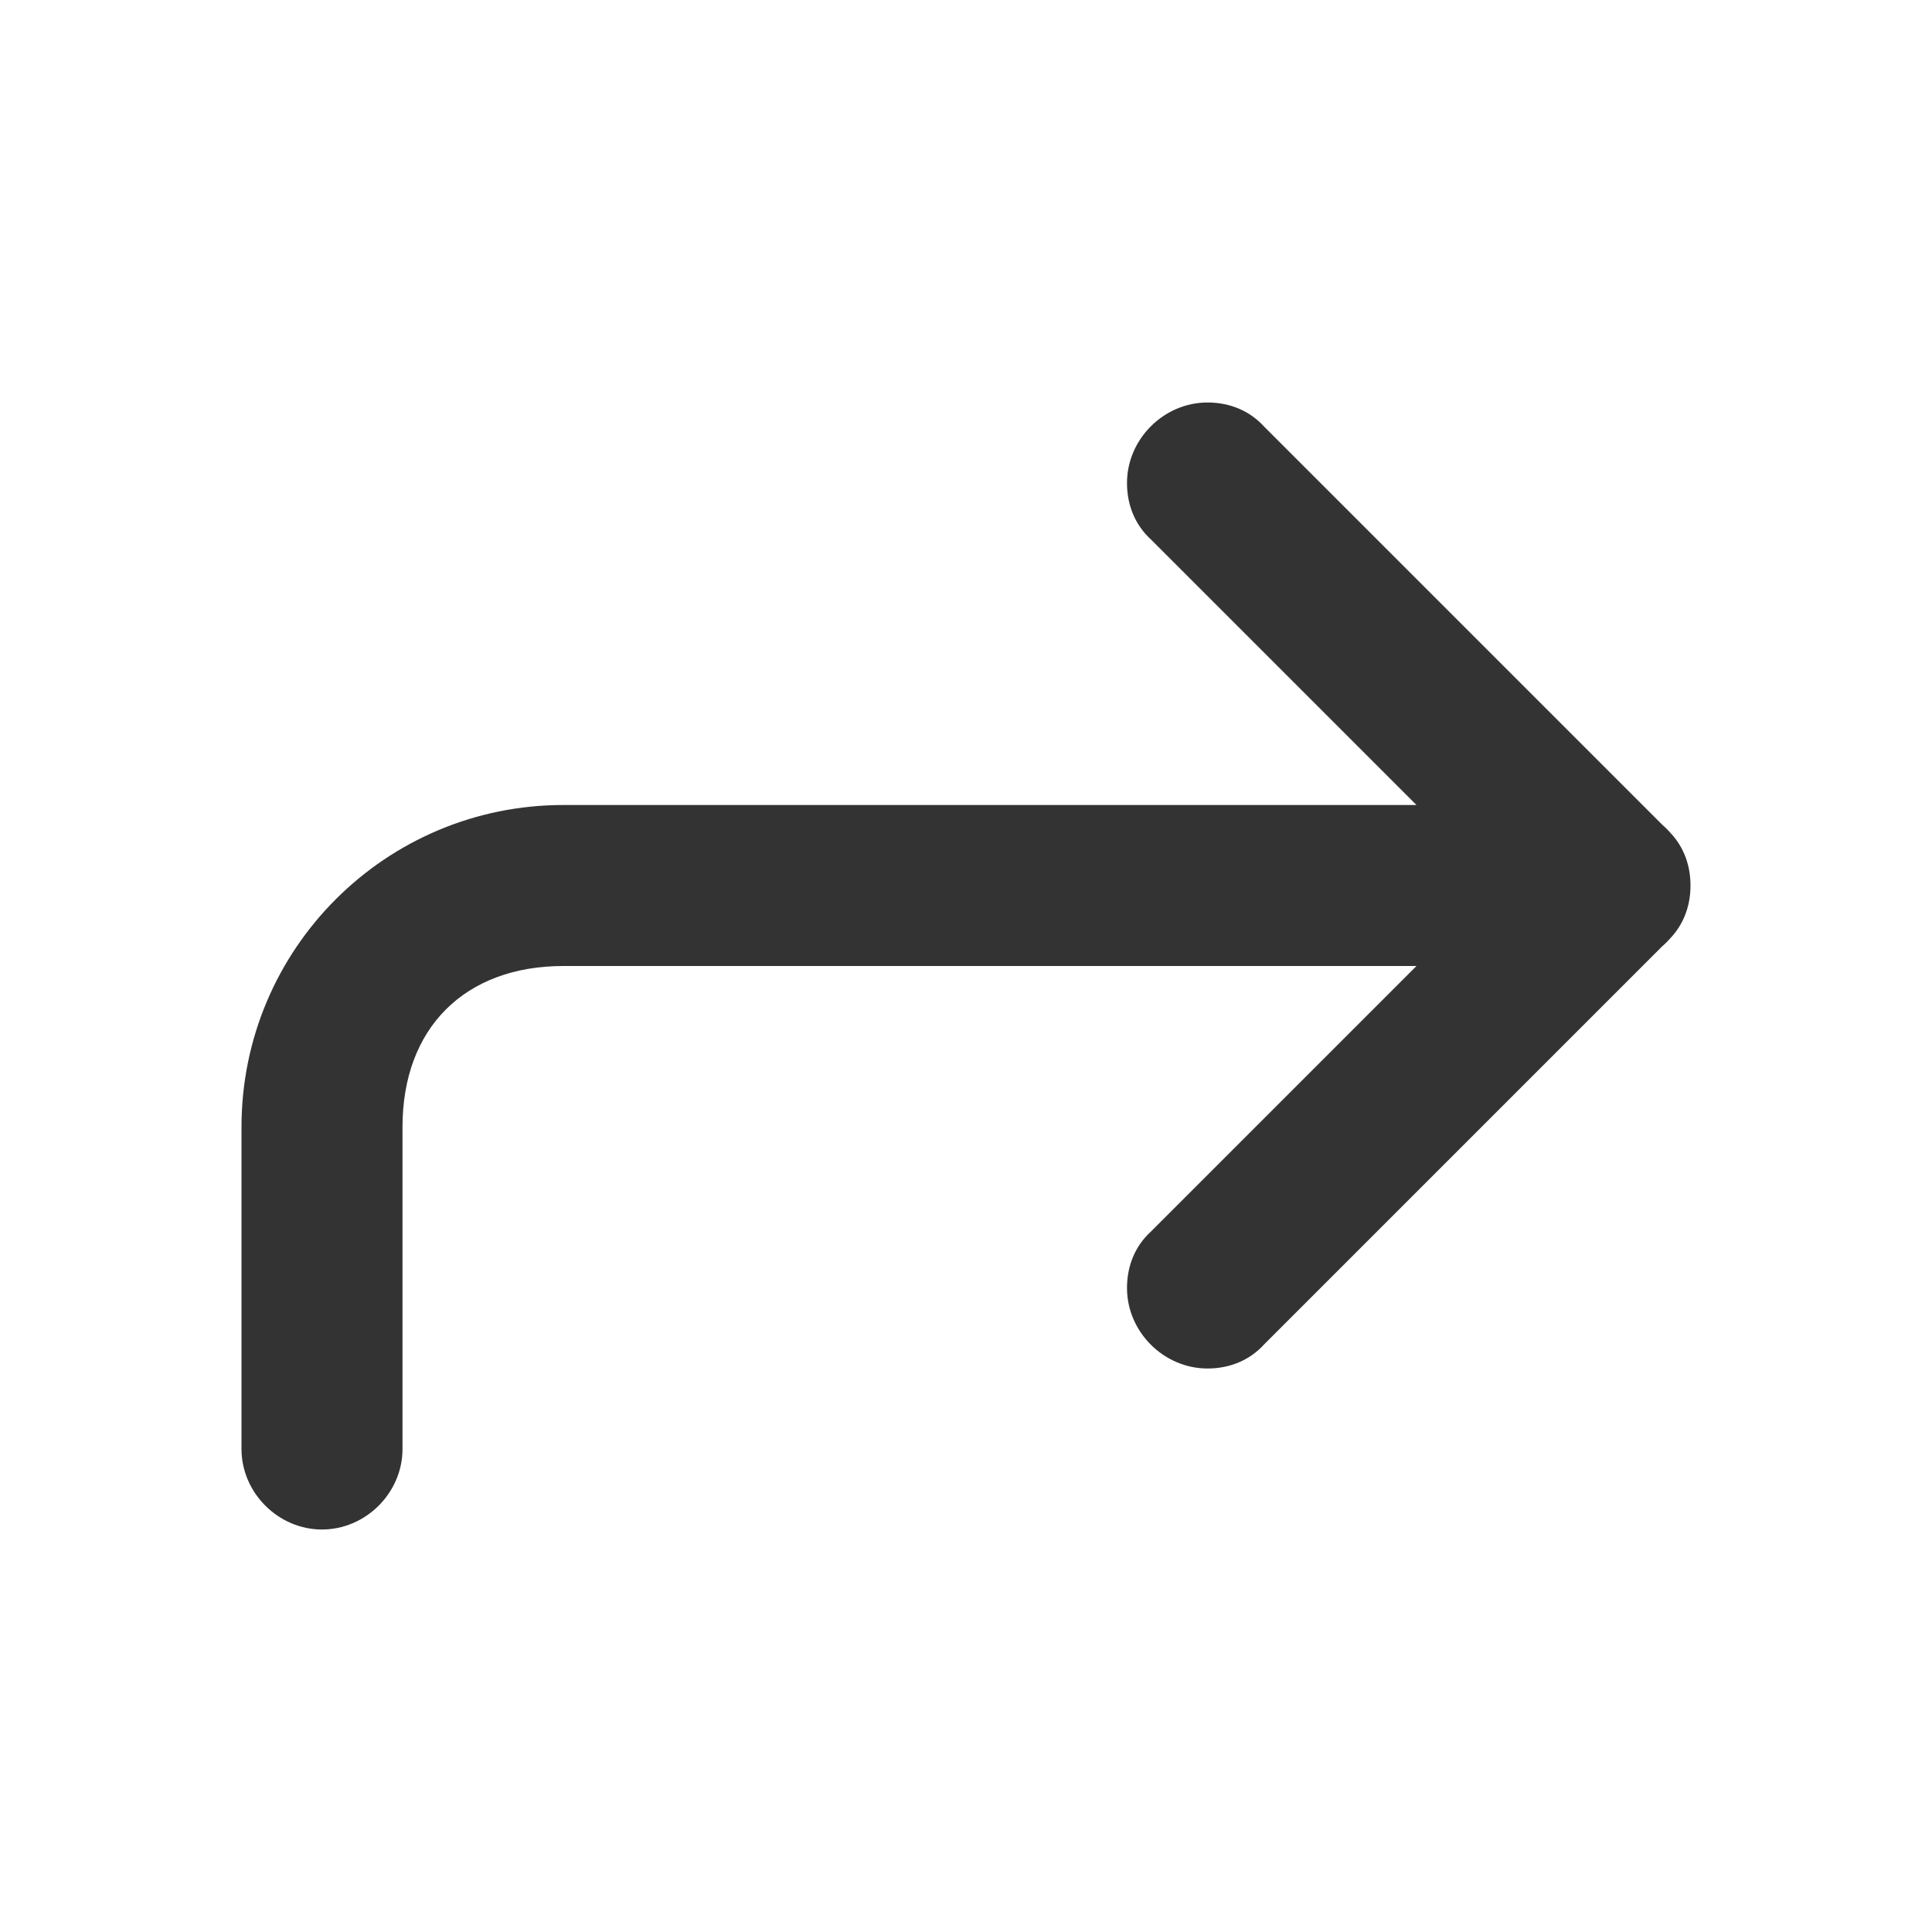 <svg width="24" height="24" viewBox="0 0 24 24" fill="none" xmlns="http://www.w3.org/2000/svg">
<path d="M5 18V14C5 12.772 5.772 12 7 12H20C20.544 12 21 11.544 21 11C21 10.456 20.544 10 20 10H7C4.789 10 3 11.79 3 14V18C3 18.544 3.456 19 4 19C4.544 19 5 18.544 5 18ZM19.298 10.298L14.298 15.298C14.105 15.474 14 15.719 14 16C14 16.544 14.456 17 15 17C15.281 17 15.526 16.895 15.702 16.702L20.702 11.702C20.895 11.526 21 11.281 21 11C21 10.456 20.544 10 20 10C19.719 10 19.474 10.105 19.298 10.298ZM14.298 6.702L19.298 11.702C19.474 11.895 19.719 12 20 12C20.544 12 21 11.544 21 11C21 10.719 20.895 10.474 20.702 10.298L15.702 5.298C15.526 5.105 15.281 5 15 5C14.456 5 14 5.456 14 6C14 6.281 14.105 6.526 14.298 6.702Z" fill="#333333"/>
</svg>
